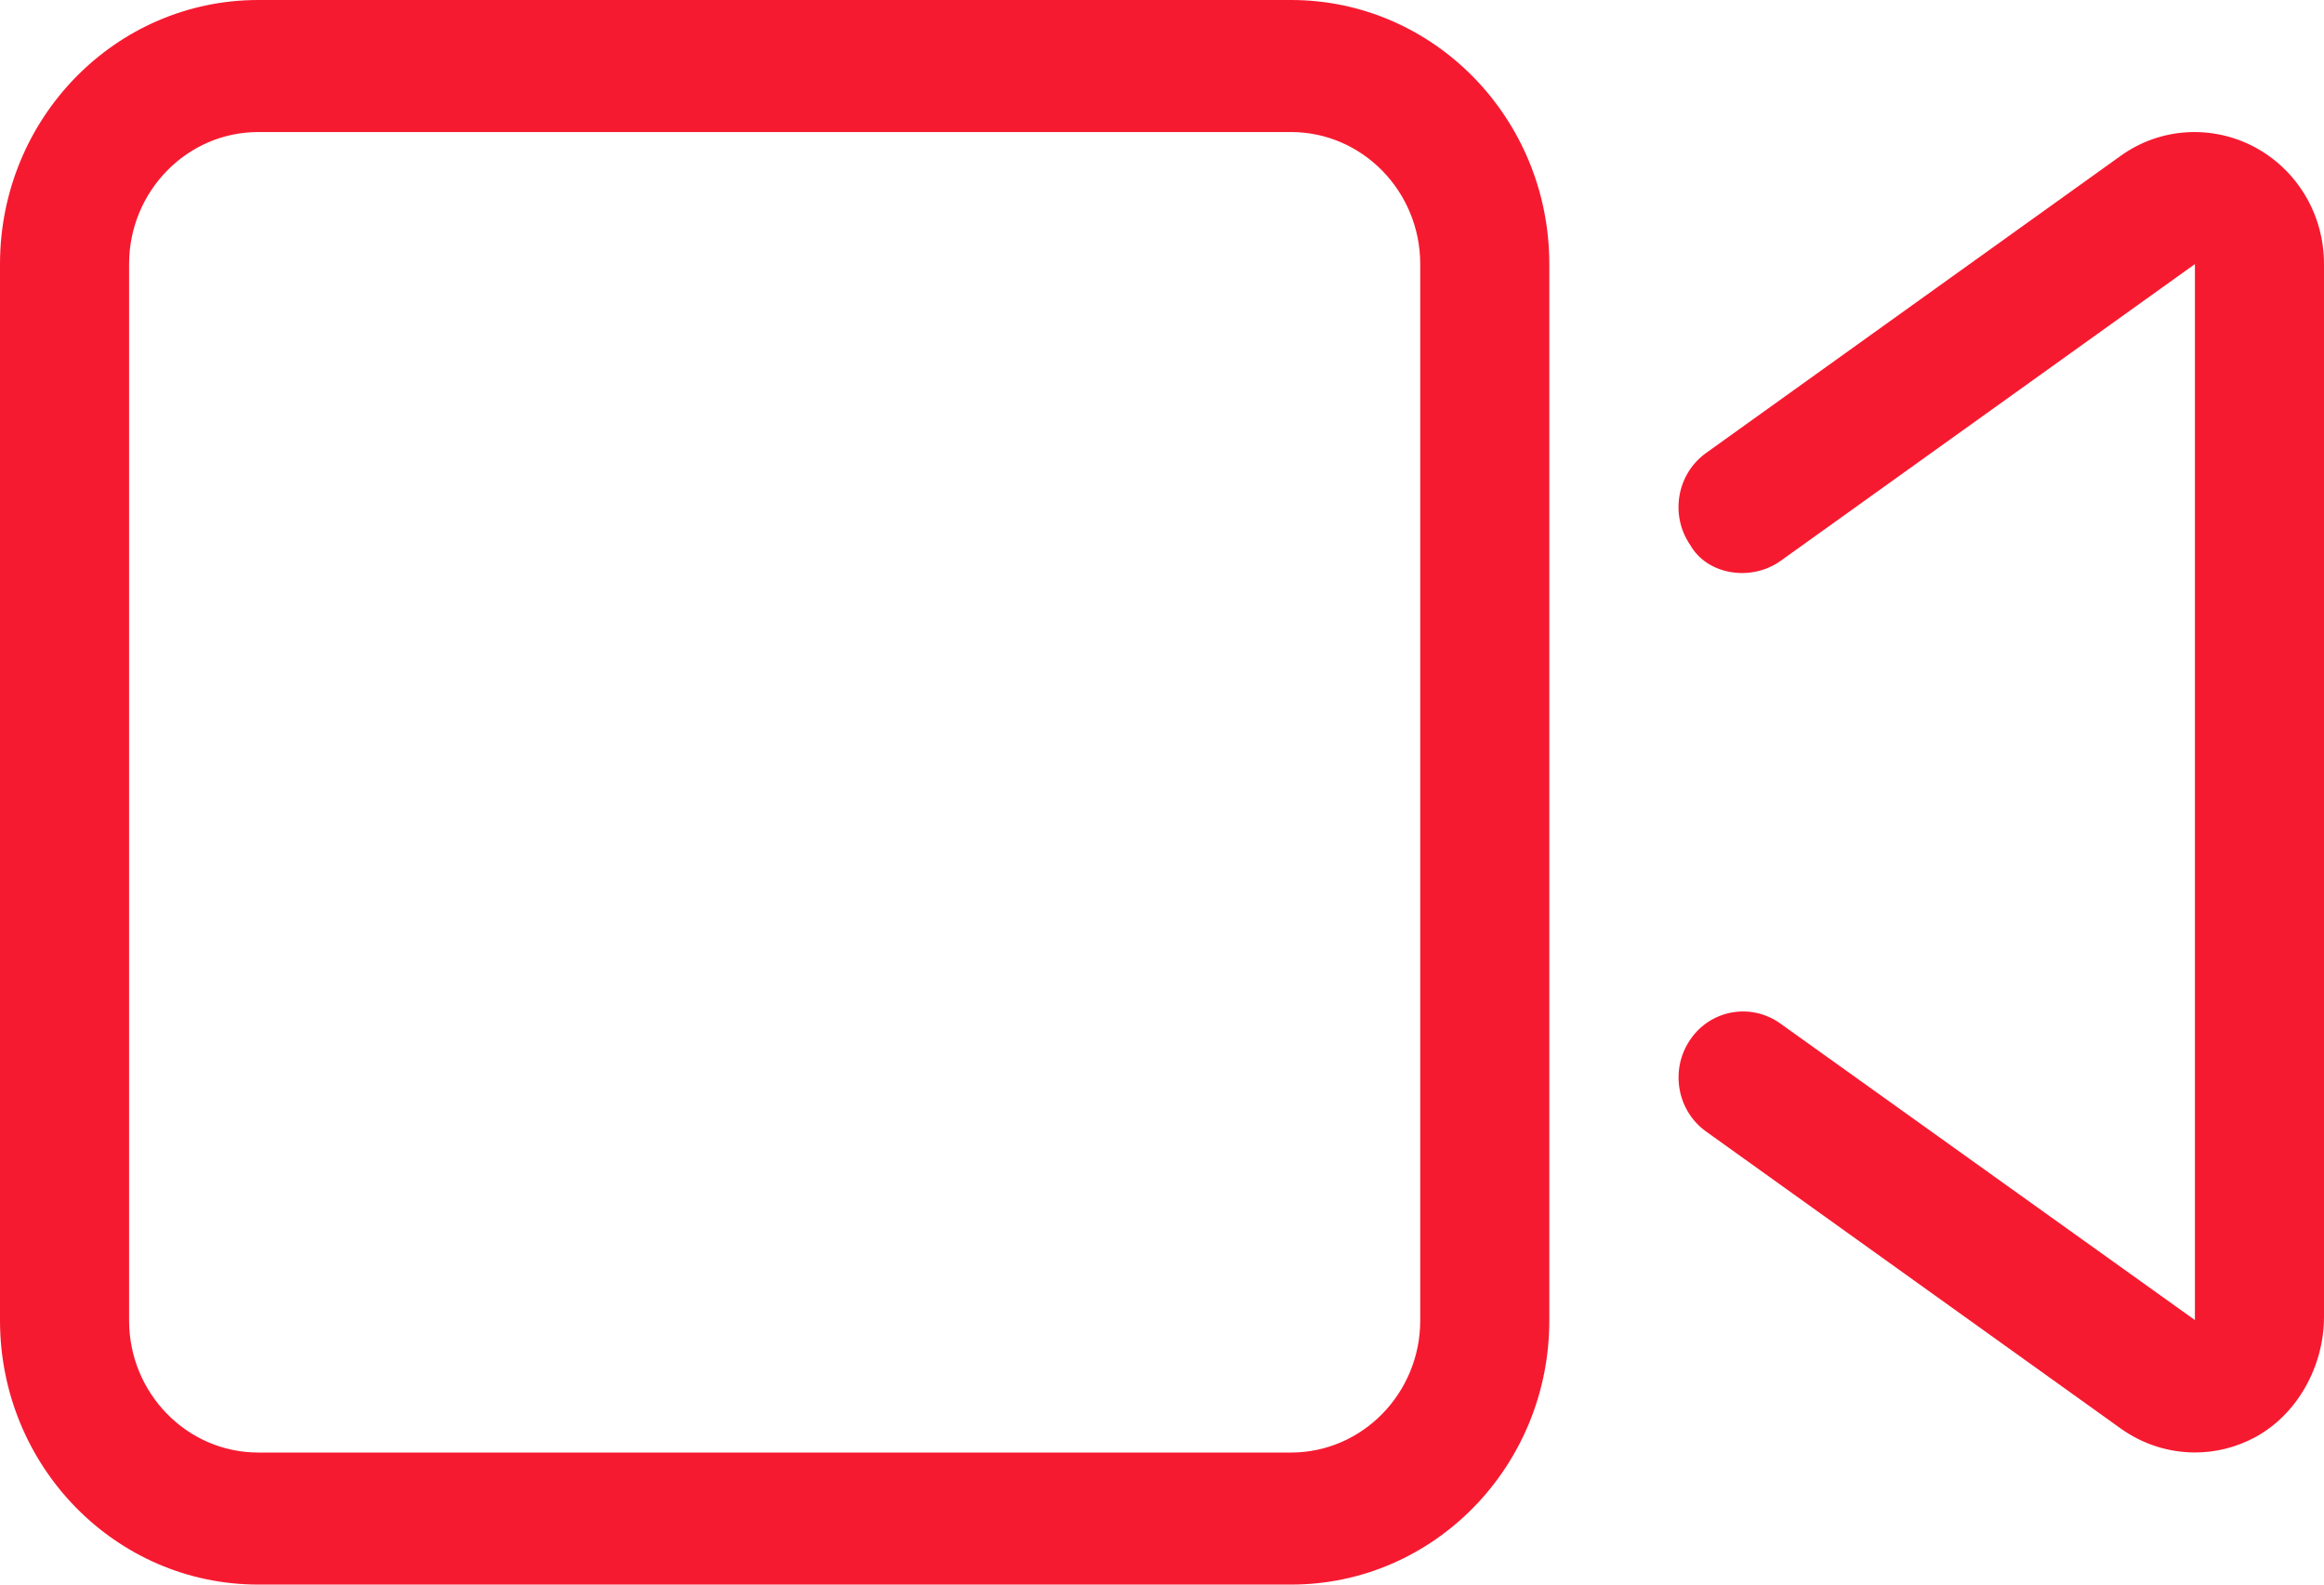<?xml version="1.0" encoding="utf-8"?>
<svg xmlns="http://www.w3.org/2000/svg" fill="none" height="30" viewBox="0 0 44 30" width="44">
<path d="M42.686 2.784C41.877 2.356 40.901 2.413 40.154 2.948L32.301 8.576C31.747 8.972 31.613 9.752 32 10.317C32.32 10.883 33.145 11.016 33.703 10.625L41.556 5V24.992L33.703 19.375C33.148 18.981 32.387 19.116 32.001 19.683C31.614 20.248 31.748 21.028 32.302 21.423L40.154 27.047C40.575 27.347 41.066 27.499 41.559 27.499C41.944 27.499 42.331 27.405 42.688 27.215C43.496 26.781 44 25.867 44 24.93V5C44 4.062 43.496 3.219 42.686 2.784ZM24.444 0H4.889C2.189 0 0 2.238 0 5V25C0 27.762 2.189 30 4.889 30H24.444C27.145 30 29.333 27.762 29.333 25V5C29.333 2.238 27.141 0 24.444 0ZM26.889 25C26.889 26.378 25.792 27.5 24.444 27.5H4.889C3.541 27.5 2.444 26.378 2.444 25V5C2.444 3.622 3.541 2.5 4.889 2.5H24.444C25.792 2.5 26.889 3.622 26.889 5V25Z" fill="#F61A30"/>
</svg>